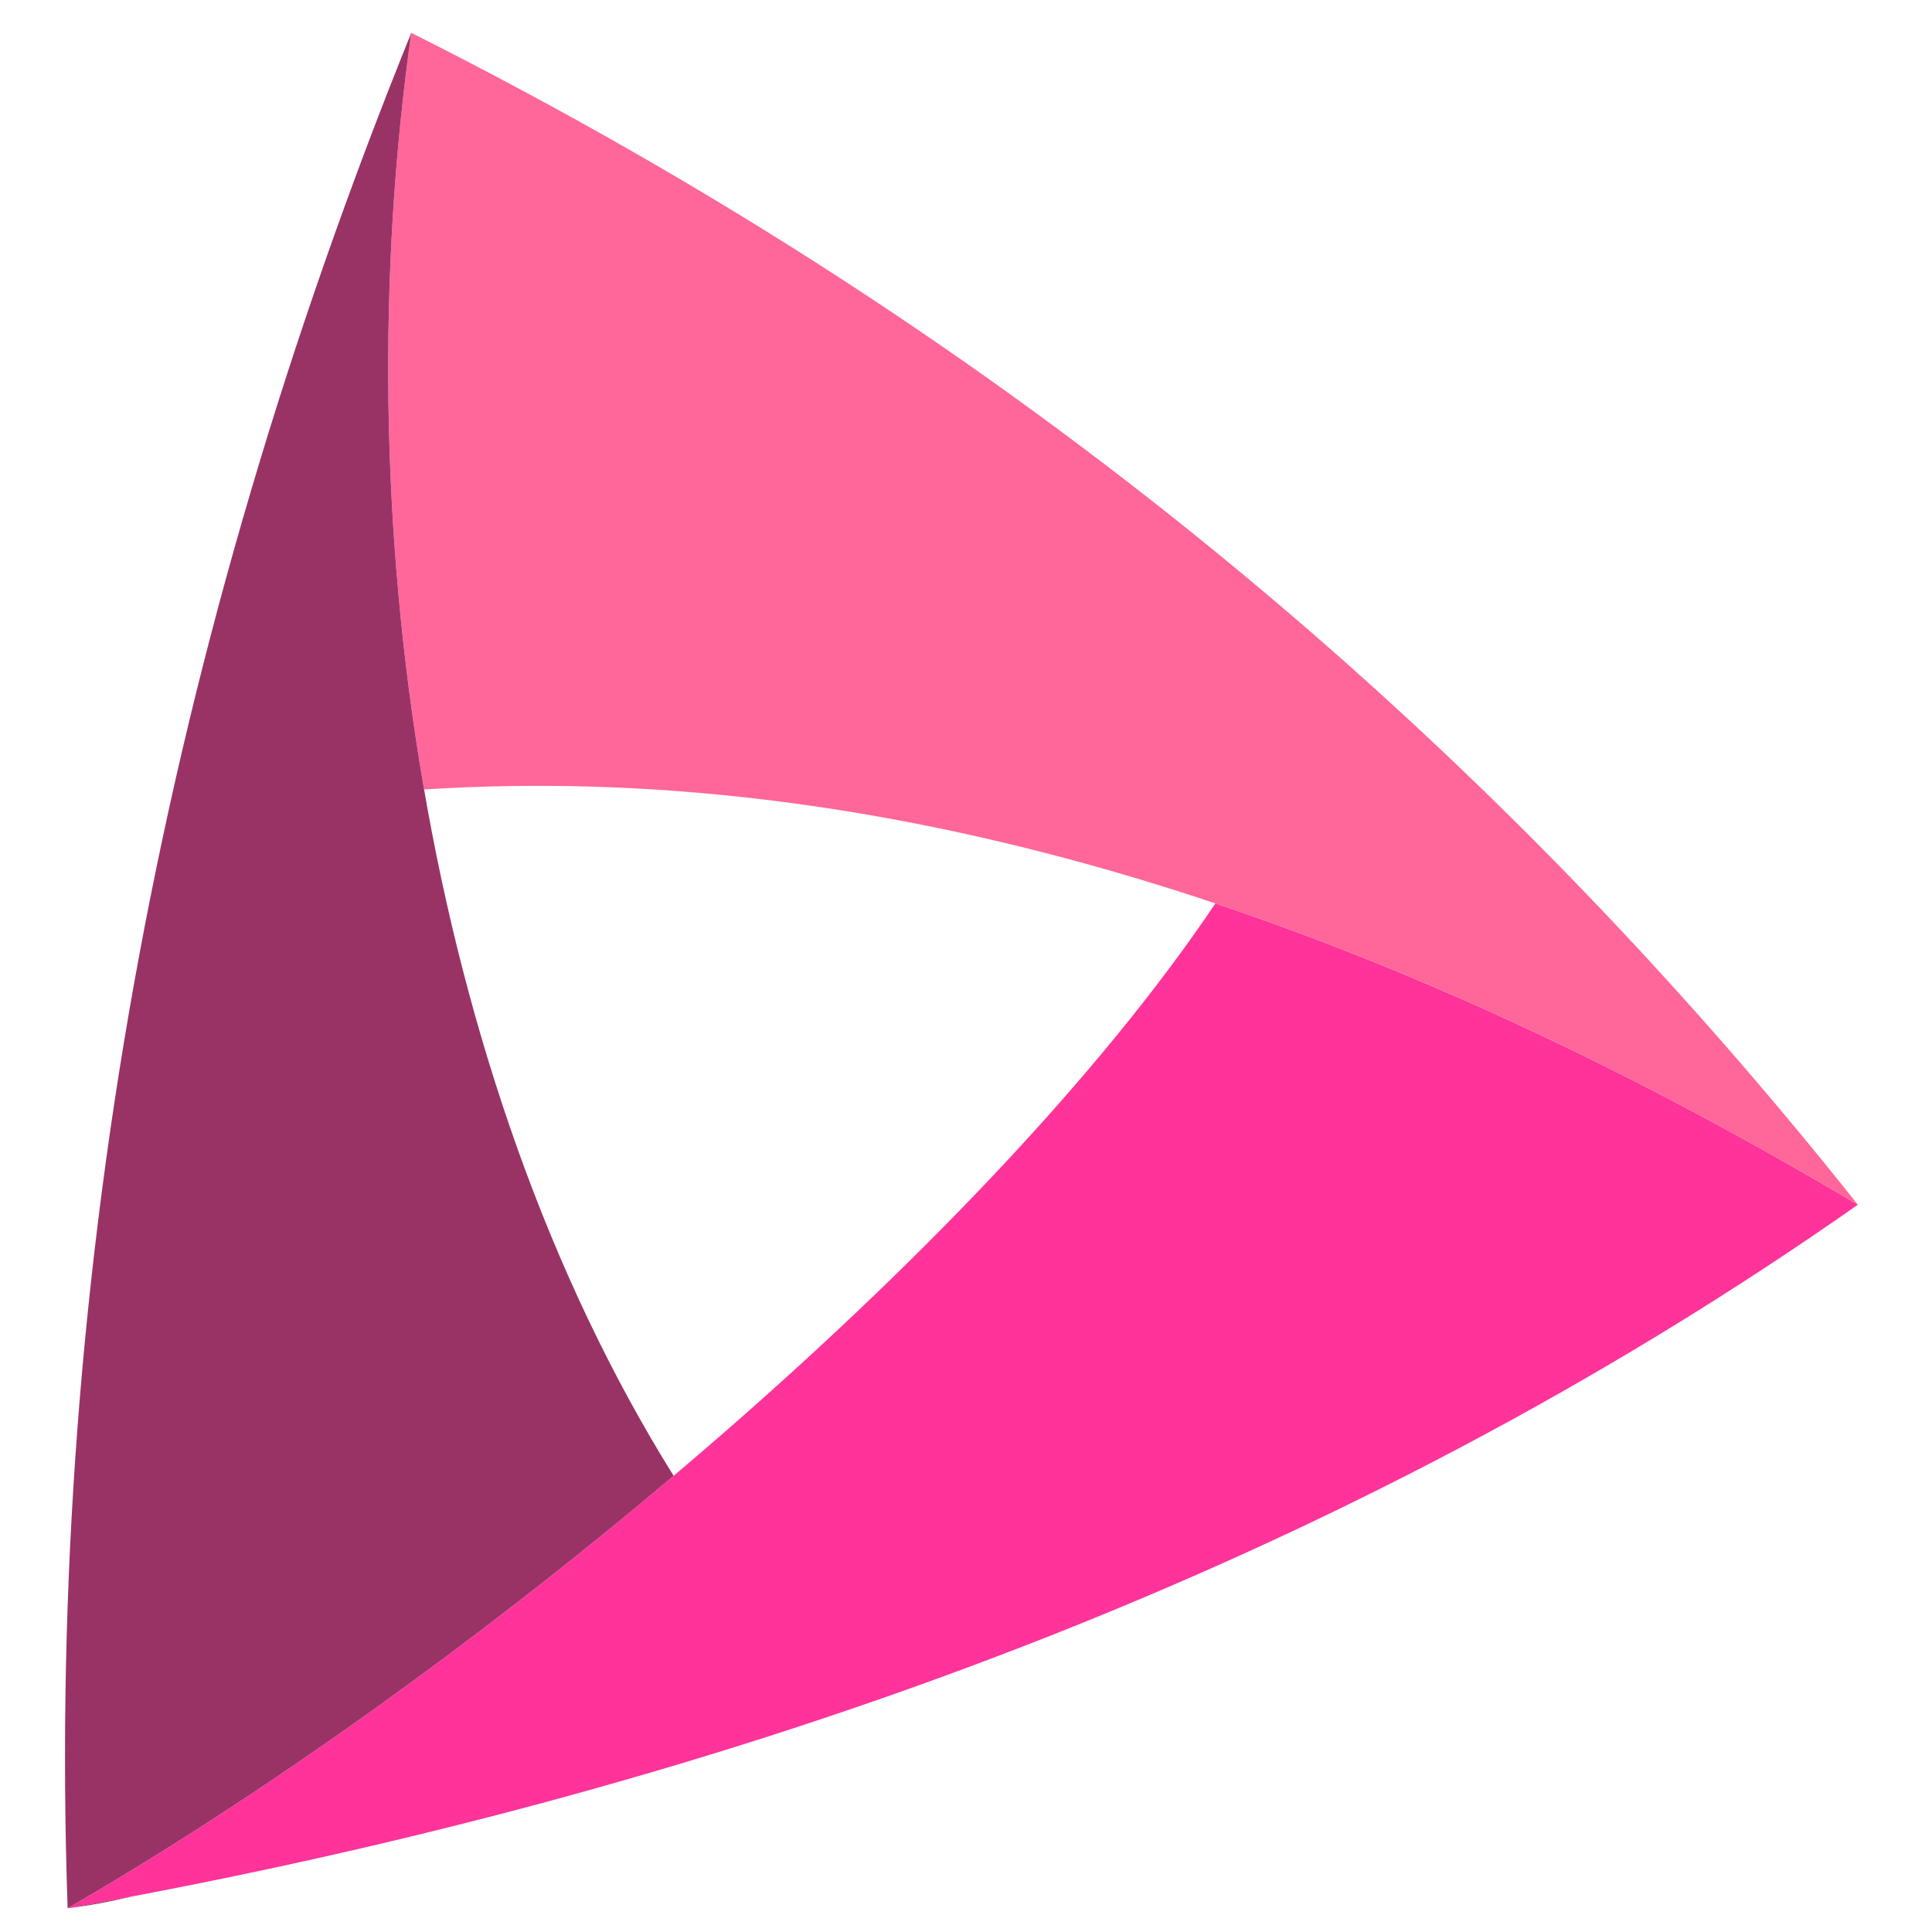 <?xml version="1.0" encoding="UTF-8"?>
<!DOCTYPE svg PUBLIC "-//W3C//DTD SVG 1.1//EN" "http://www.w3.org/Graphics/SVG/1.1/DTD/svg11.dtd">
<!-- Creator: CorelDRAW -->
<svg xmlns="http://www.w3.org/2000/svg" xml:space="preserve" width="30mm" height="30mm" version="1.1" style="shape-rendering:geometricPrecision; text-rendering:geometricPrecision; image-rendering:optimizeQuality; fill-rule:evenodd; clip-rule:evenodd"
viewBox="0 0 3000 3000"
 xmlns:xlink="http://www.w3.org/1999/xlink"
 xmlns:xodm="http://www.corel.com/coreldraw/odm/2003">
 <defs>
  <style type="text/css">
   <![CDATA[
    .fil0 {fill:none}
    .fil3 {fill:#993366}
    .fil1 {fill:#FF3399}
    .fil2 {fill:#FF6699}
   ]]>
  </style>
 </defs>
 <g id="Camada_x0020_1">
  <rect class="fil0" x="-7.07" y="7.07" width="3000" height="3000"/>
  <g id="_2288308297280">
   <path class="fil1" d="M2884.89 1870.66c-789.82,554.16 -1725.98,905.07 -2779.87,1092.48 628.17,-363.09 1419.91,-1020.87 1782.24,-1560.32 322.47,108.02 655.01,263.93 997.63,467.84z"/>
   <path class="fil2" d="M638.62 51.01c936.97,470.3 1667.21,1090.25 2246.27,1819.65 -796.52,-474.06 -1538.63,-688.95 -2226.34,-644.78 -67.68,-390.91 -73.03,-798.27 -19.93,-1174.87z"/>
   <path class="fil3" d="M638.62 51c-105.62,749.02 19.9,1619.8 407.39,2240.63 -308.3,260.74 -643.04,499.29 -940.99,671.51 -34.65,-1004.02 153.59,-1973.1 533.6,-2912.14zm-433.11 2893.7c-33.95,8.22 -67.53,14.42 -100.49,18.44 33.62,-5.98 67.12,-12.13 100.49,-18.44z"/>
  </g>
 </g>
</svg>
